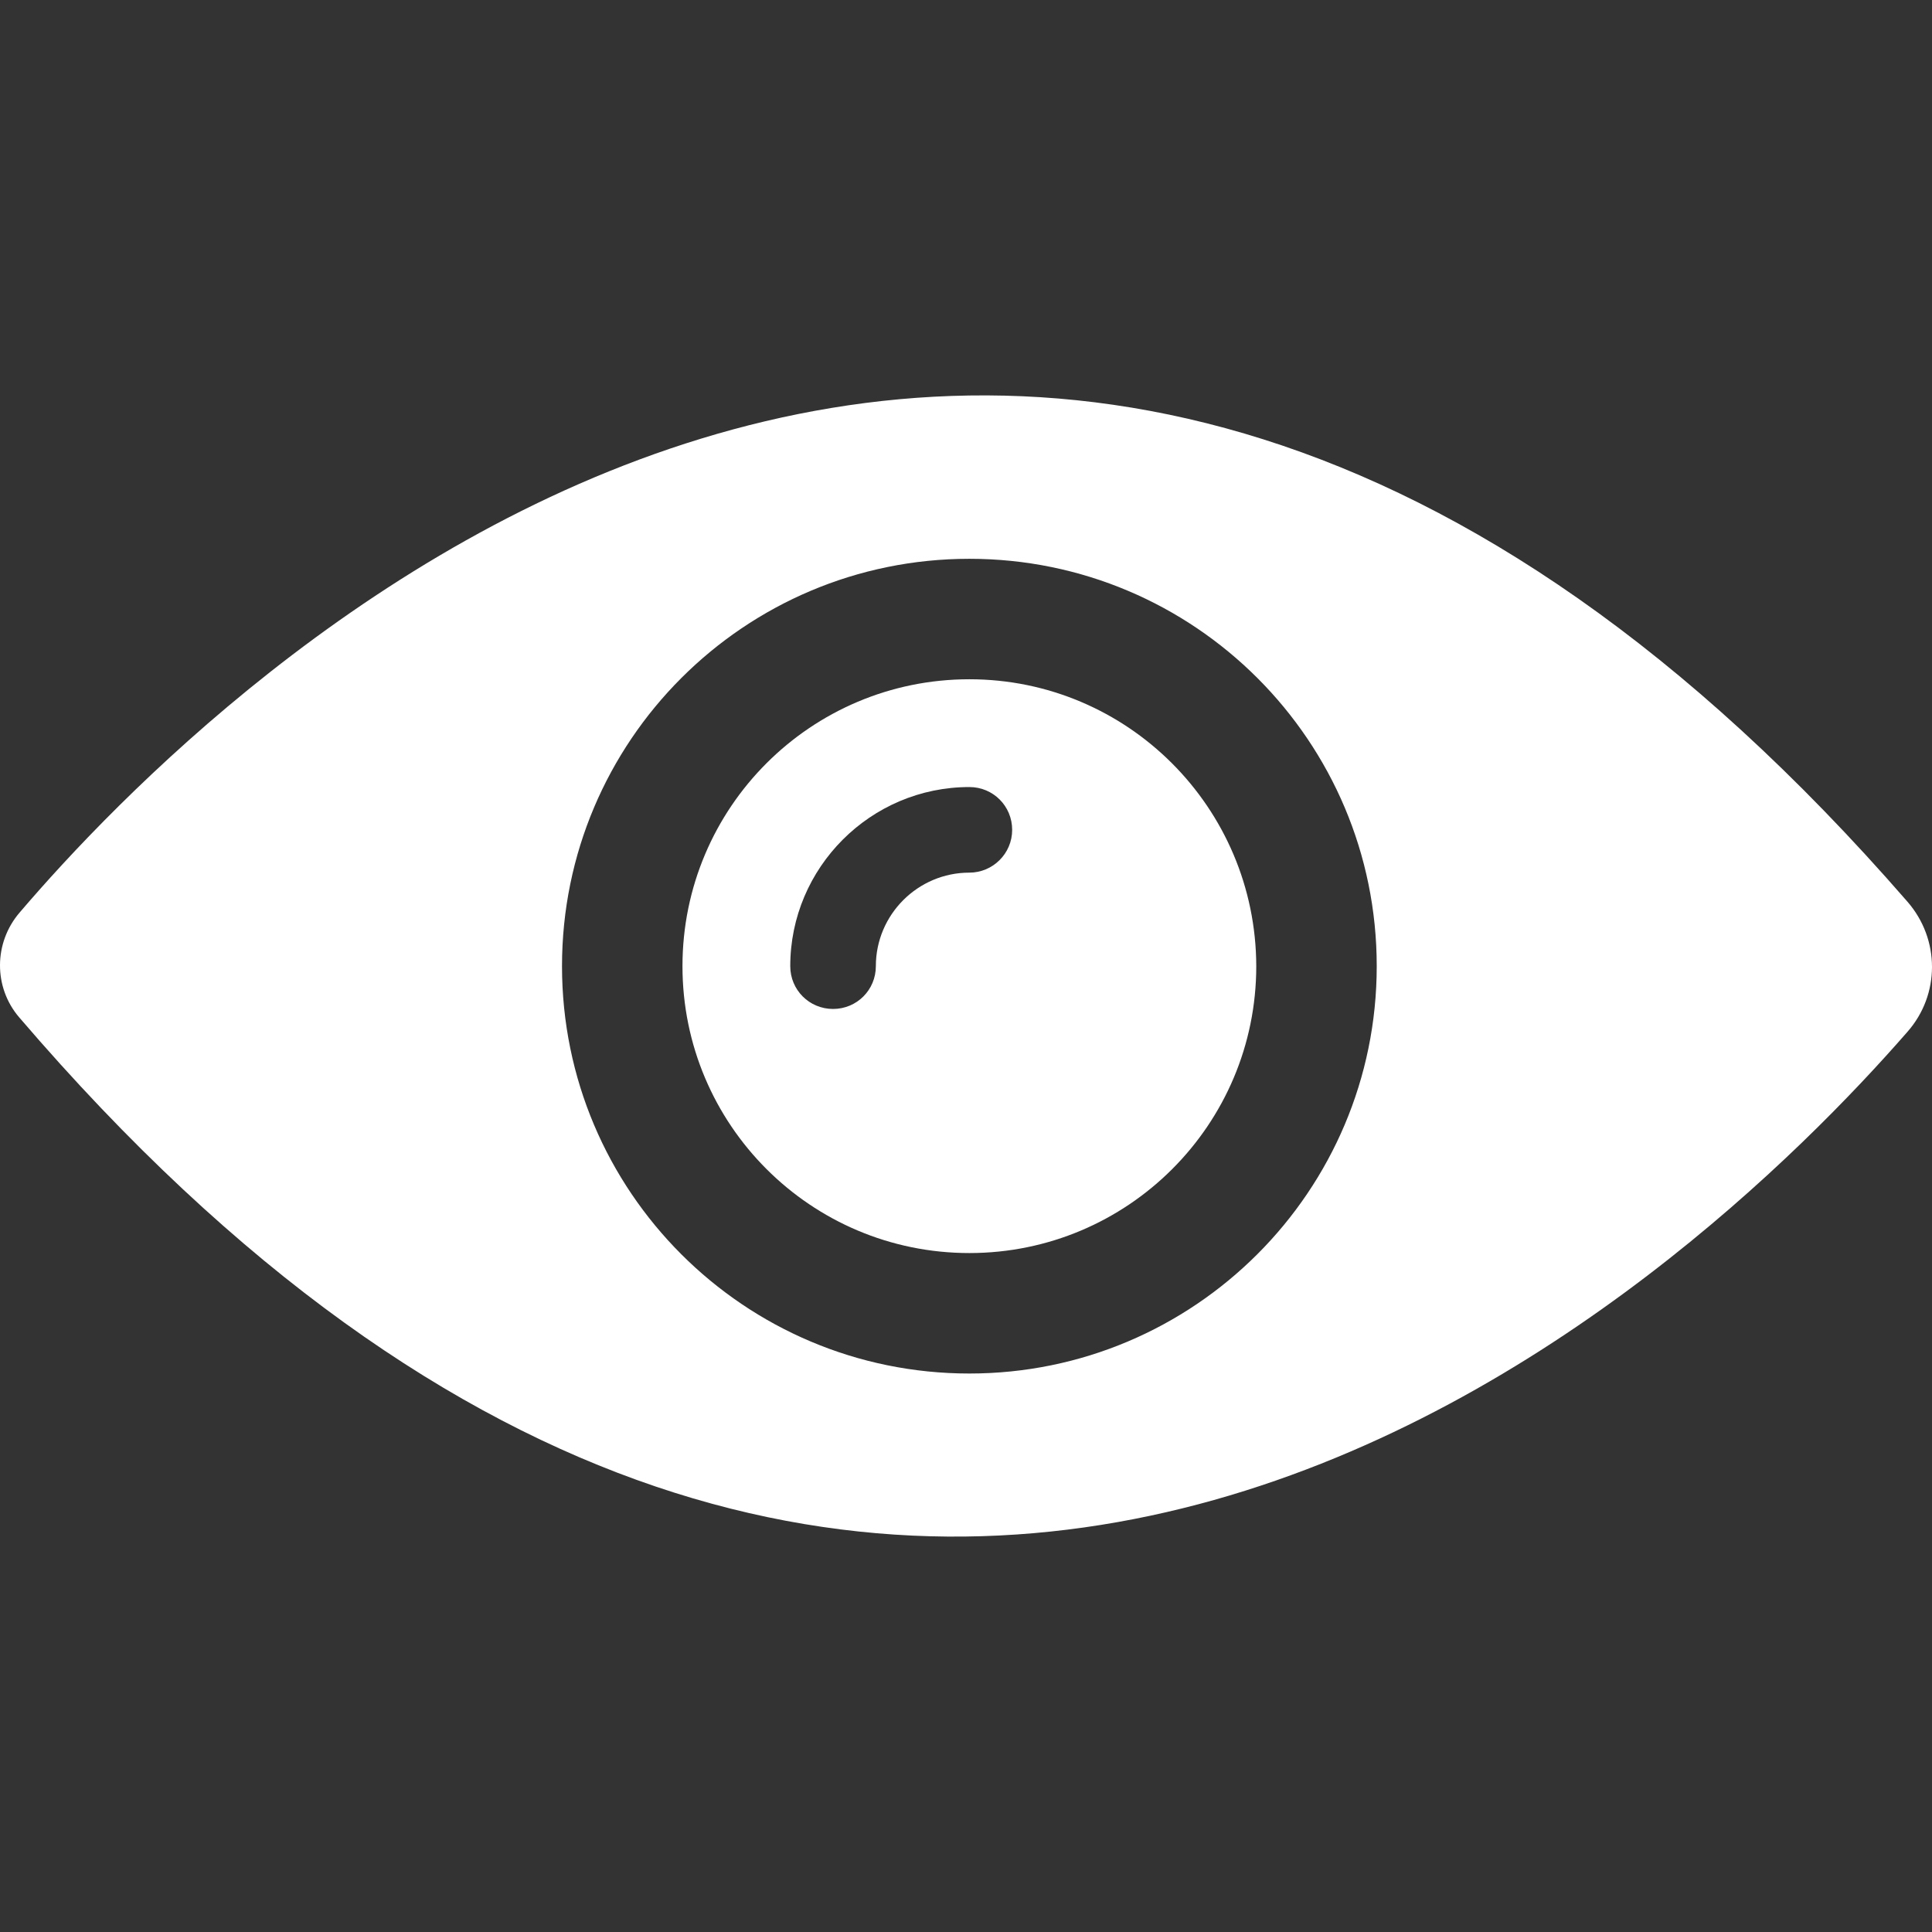 <?xml version="1.0" encoding="UTF-8"?> <svg xmlns="http://www.w3.org/2000/svg" xmlns:xlink="http://www.w3.org/1999/xlink" version="1.1" id="Capa_1" x="0px" y="0px" viewBox="0 0 487.55 487.55" style="enable-background:new 0 0 487.55 487.55;" xml:space="preserve"><rect x="0" y="0" width="487.55" height="487.55" fill="#333333" stroke="none"/><g><g id="XMLID_1992_"><path id="XMLID_2003_" d="M244.625,171.415c-40,0-72.4,32.4-72.4,72.4s32.4,72.4,72.4,72.4s72.4-32.4,72.4-72.4 C316.925,203.815,284.525,171.415,244.625,171.415z M244.625,220.215c-13,0-23.6,10.6-23.6,23.6c0,6-4.8,10.8-10.8,10.8 s-10.8-4.8-10.8-10.8c0-24.9,20.3-45.2,45.2-45.2c6,0,10.8,4.8,10.8,10.8C255.425,215.415,250.525,220.215,244.625,220.215z" fill="#000000" style="fill: rgb(255, 255, 255);"></path><path id="XMLID_2012_" d="M481.325,227.515c-224.8-258.6-428-53.9-476.4,2.8c-6.5,7.6-6.6,18.8-0.1,26.4 c221.9,259,423.4,64.6,476.5,3.7C489.625,251.015,489.625,237.015,481.325,227.515z M244.625,346.615 c-56.8,0-102.8-46-102.8-102.8s46-102.8,102.8-102.8s102.8,46,102.8,102.8S301.325,346.615,244.625,346.615z" fill="#000000" style="fill: rgb(255, 255, 255);"></path></g></g></svg> 